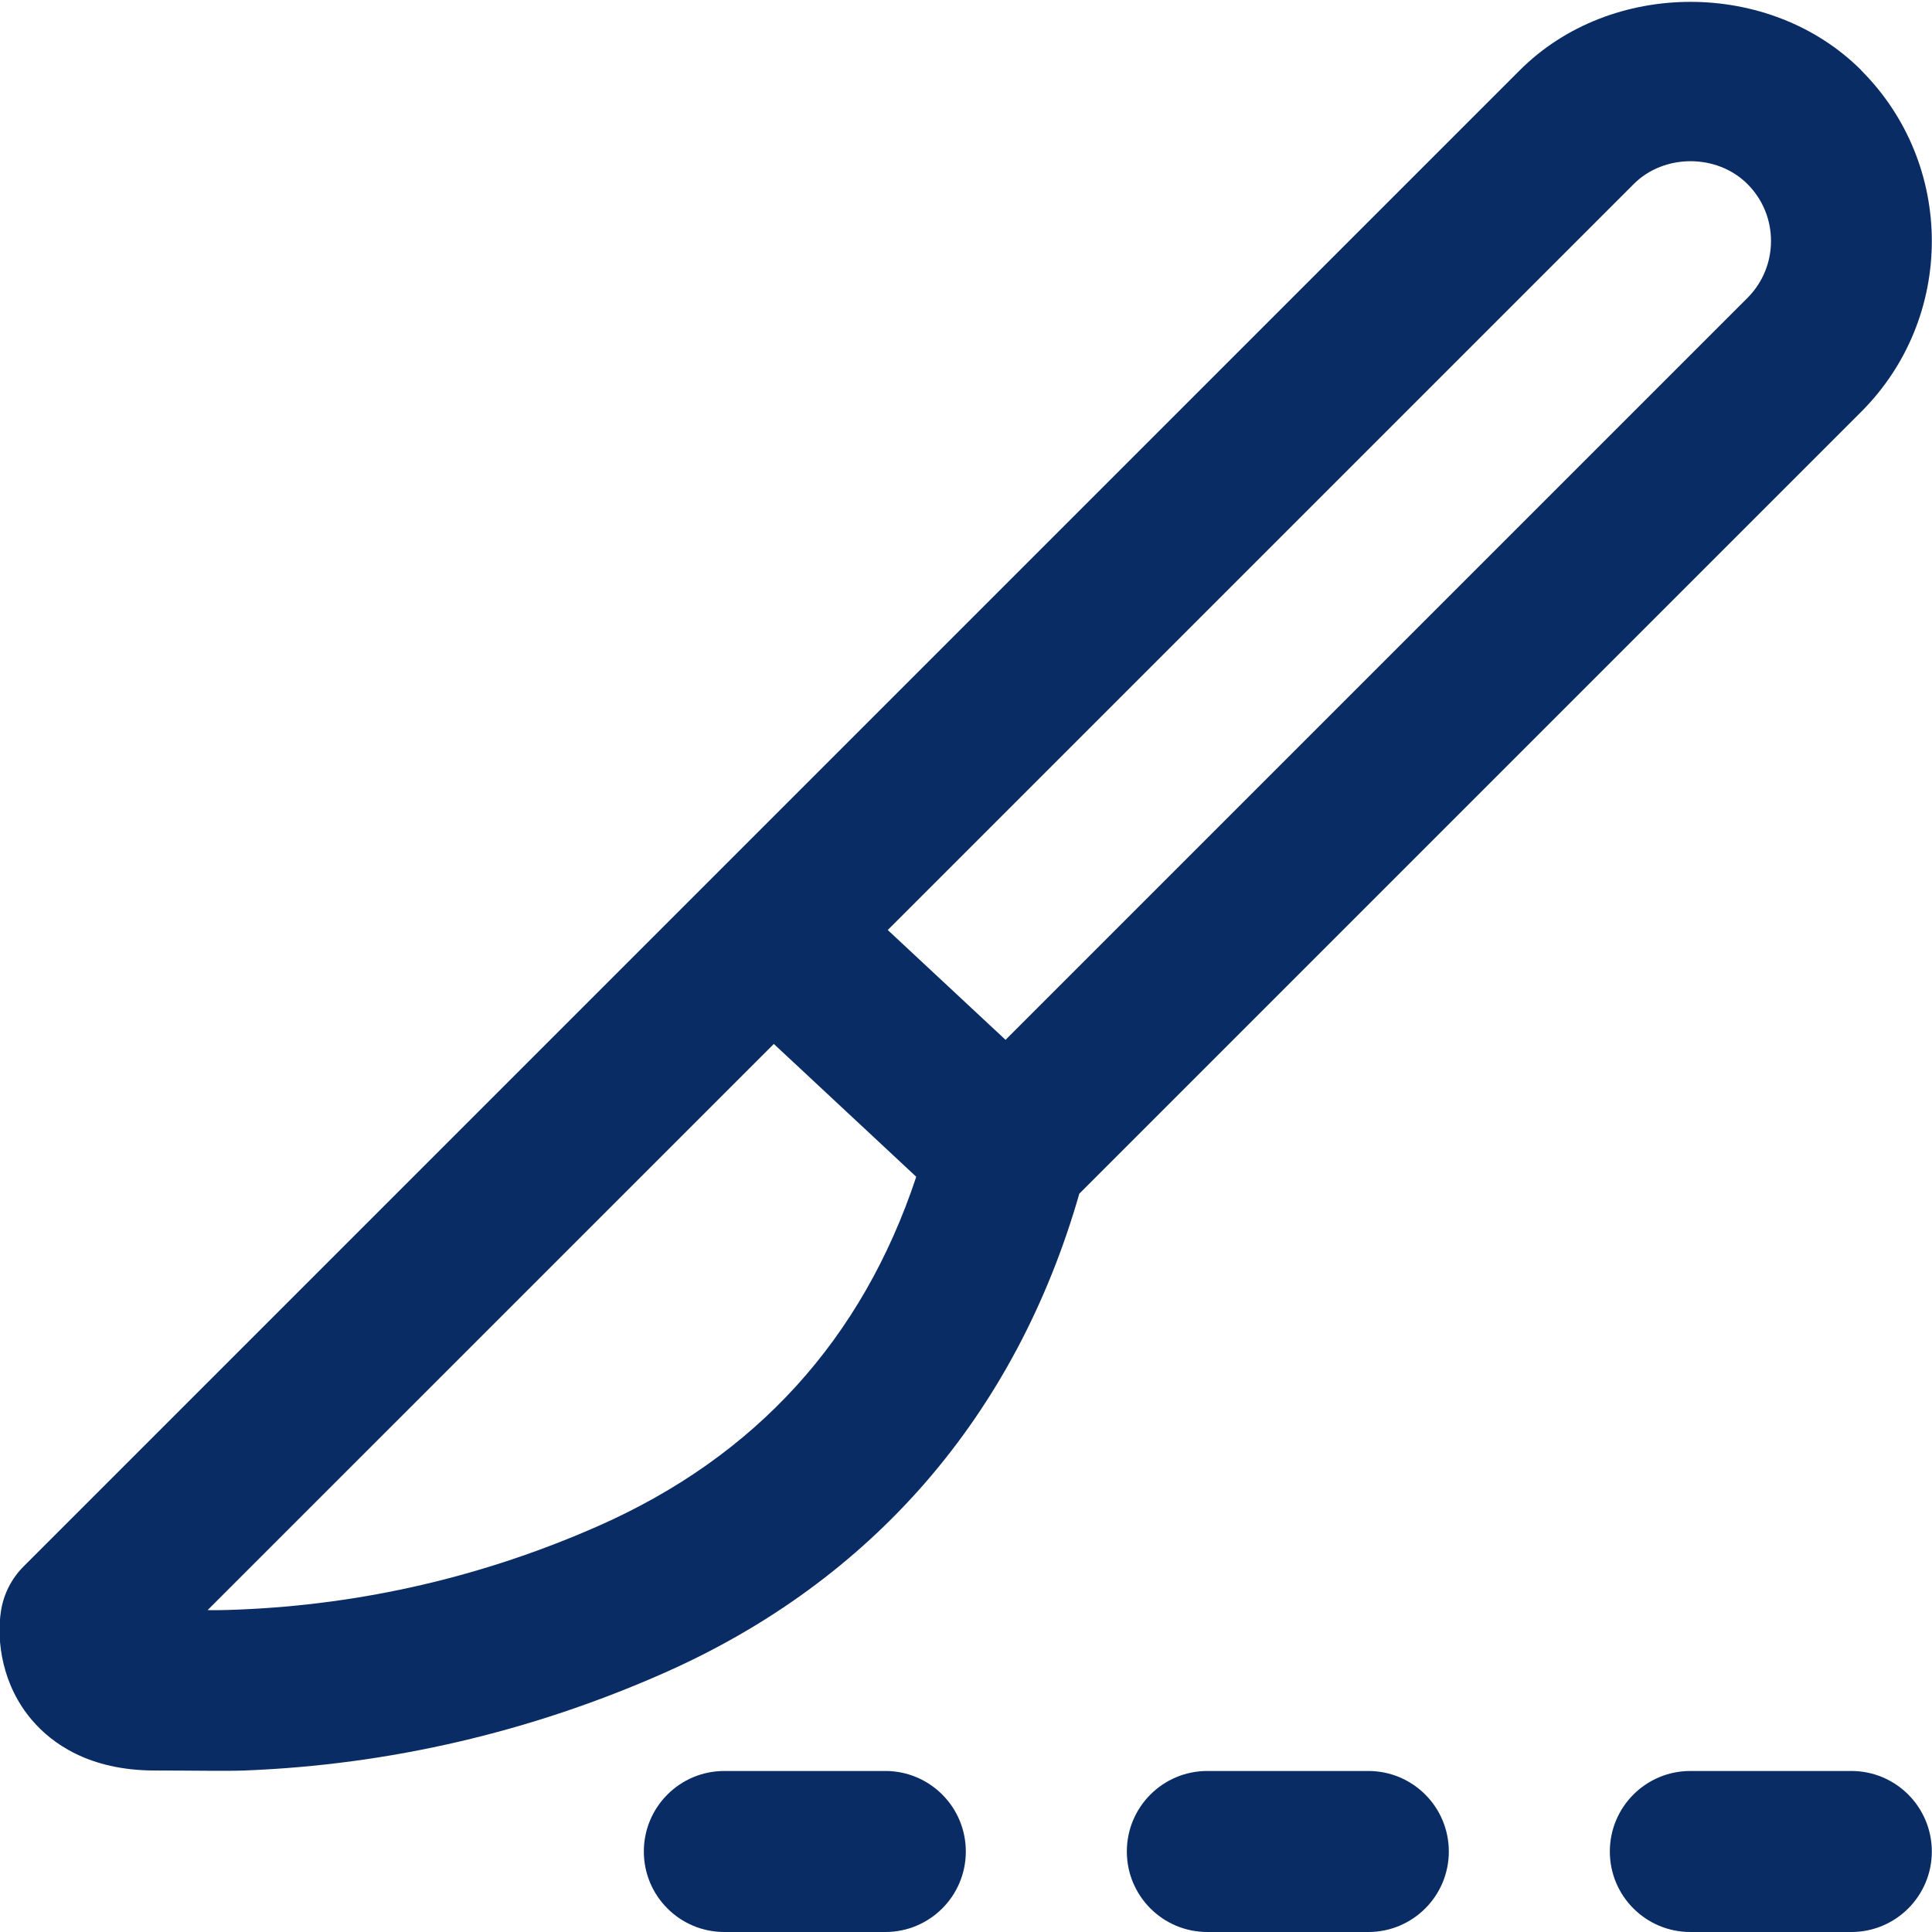 <svg width="32" height="32" viewBox="0 0 32 32" fill="none" xmlns="http://www.w3.org/2000/svg">
<g id="scalpel-path 1" clip-path="url(#clip0_473_2983)">
<path id="Vector" d="M30.829 1.164C29.317 -0.347 26.683 -0.347 25.172 1.164L0.391 25.945C0.191 26.145 0.059 26.404 0.016 26.684C-0.061 27.179 0.035 27.915 0.532 28.493C0.857 28.873 1.473 29.325 2.564 29.325C3.196 29.325 3.736 29.337 4.052 29.325C6.452 29.231 8.788 28.687 10.996 27.711C14.451 26.183 16.824 23.441 17.877 19.771L30.827 6.821C32.387 5.261 32.387 2.725 30.827 1.165L30.829 1.164ZM9.919 25.271C8.019 26.111 6.009 26.577 3.947 26.66C3.692 26.671 3.495 26.671 3.439 26.668L12.817 17.291L15.176 19.491C14.285 22.179 12.517 24.121 9.919 25.271ZM28.943 4.935L16.655 17.223L14.704 15.404L27.059 3.049C27.561 2.544 28.44 2.544 28.944 3.049C29.464 3.569 29.463 4.415 28.943 4.935ZM23.997 30.667C23.997 31.404 23.4 32 22.664 32H19.997C19.261 32 18.664 31.404 18.664 30.667C18.664 29.929 19.261 29.333 19.997 29.333H22.664C23.4 29.333 23.997 29.929 23.997 30.667ZM15.997 30.667C15.997 31.404 15.4 32 14.664 32H11.997C11.261 32 10.664 31.404 10.664 30.667C10.664 29.929 11.261 29.333 11.997 29.333H14.664C15.4 29.333 15.997 29.929 15.997 30.667ZM31.997 30.667C31.997 31.404 31.4 32 30.664 32H27.997C27.261 32 26.664 31.404 26.664 30.667C26.664 29.929 27.261 29.333 27.997 29.333H30.664C31.4 29.333 31.997 29.929 31.997 30.667Z" fill="#092C65"/>
</g>
<defs>
<clipPath id="clip0_473_2983">
<rect width="32" height="32" fill="white"/>
</clipPath>
</defs>
</svg>

